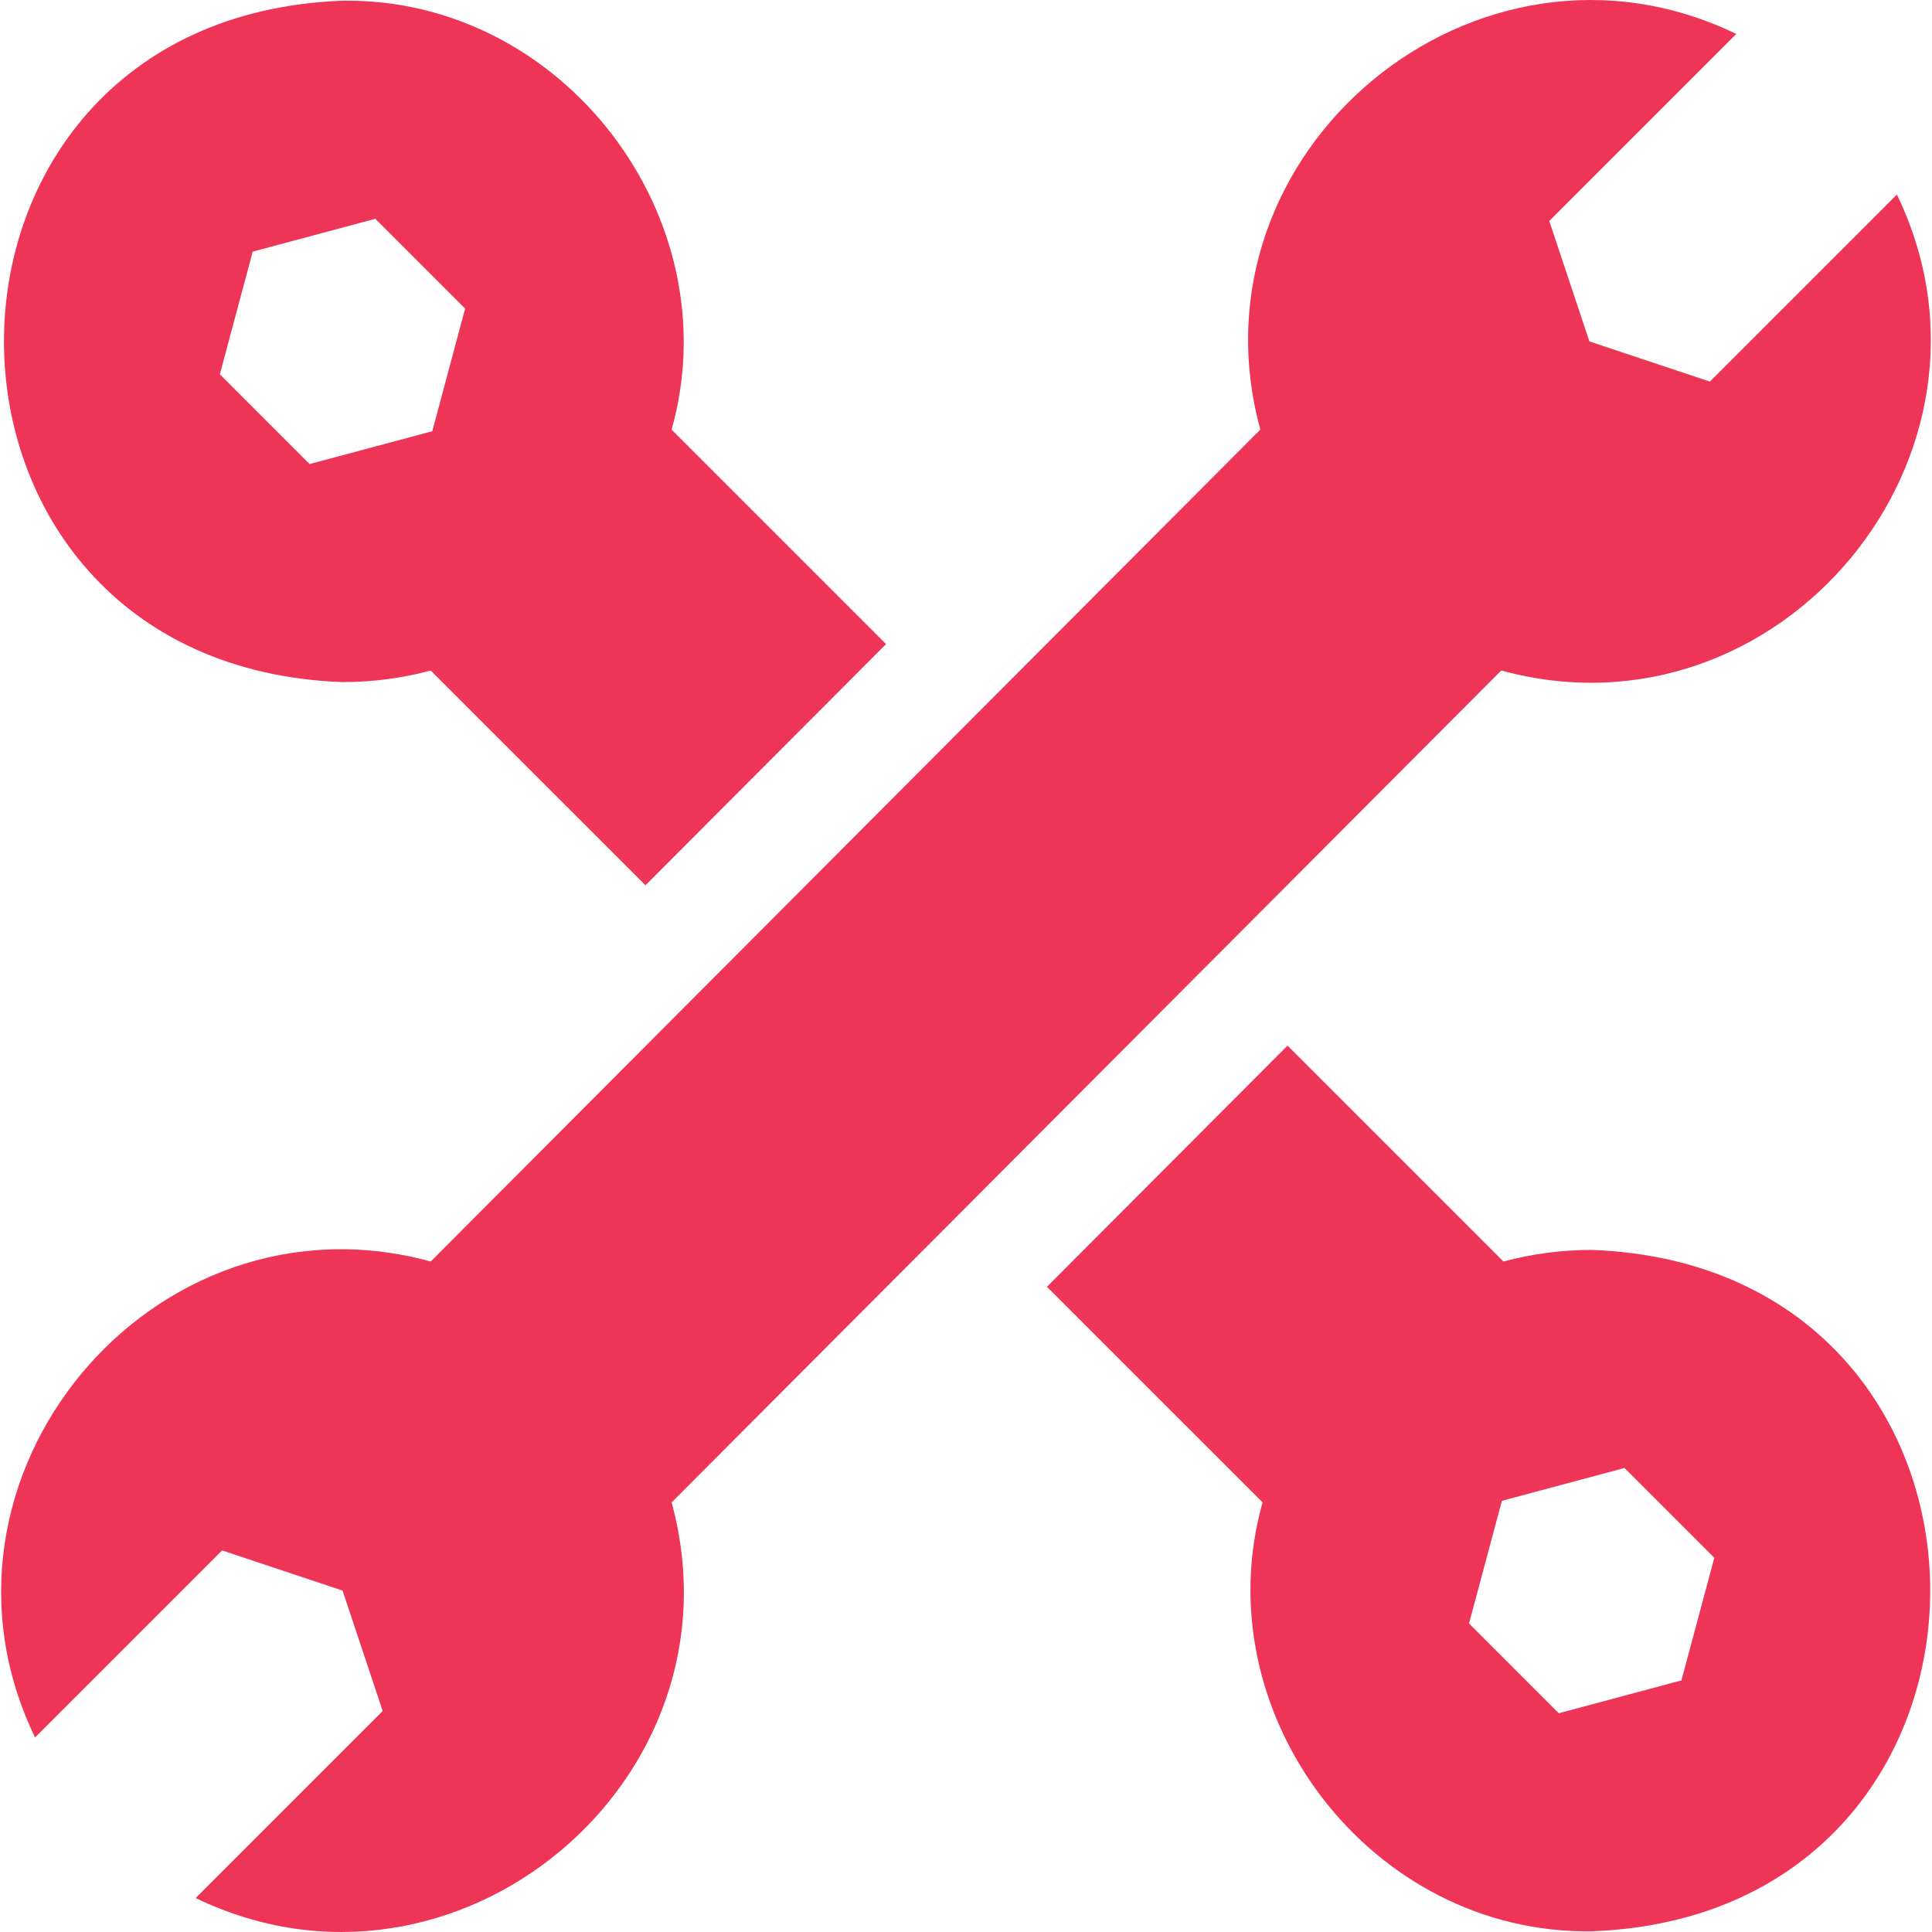 <?xml version="1.0" encoding="UTF-8"?> <svg xmlns="http://www.w3.org/2000/svg" width="40" height="40" viewBox="0 0 40 40" fill="none"><g clip-path="url(#clip0_297_36175)"><path d="M7.091 14.122C7.708 14.123 8.322 14.042 8.917 13.883L13.364 18.329L18.345 13.335L13.905 8.895C15.138 4.514 11.66 -0.054 7.091 0.015C-2.255 0.361 -2.253 13.778 7.091 14.122ZM5.232 5.21L7.771 4.53L9.63 6.389L8.95 8.928L6.41 9.608L4.552 7.749L5.232 5.21ZM32.954 25.878C32.337 25.878 31.723 25.959 31.127 26.118L26.657 21.648L21.676 26.642L26.14 31.105C24.906 35.487 28.384 40.055 32.954 39.985C42.3 39.64 42.298 26.223 32.954 25.878ZM34.812 34.791L32.273 35.471L30.415 33.612L31.095 31.073L33.634 30.393L35.493 32.252L34.812 34.791Z" fill="#EE3457"></path><path d="M31.082 13.882C36.846 15.457 41.871 9.4 39.273 4.028L35.401 7.9L32.907 7.069L32.076 4.575L35.948 0.703C30.573 -1.896 24.52 3.134 26.094 8.894L8.918 26.118C3.153 24.543 -1.872 30.6 0.726 35.972L4.598 32.1L7.092 32.931L7.923 35.425L4.051 39.297C9.427 41.896 15.48 36.866 13.905 31.106L31.082 13.882Z" fill="#EE3457"></path></g><defs><clipPath id="clip0_297_36175"><rect width="40" height="40" fill="white"></rect></clipPath></defs></svg> 